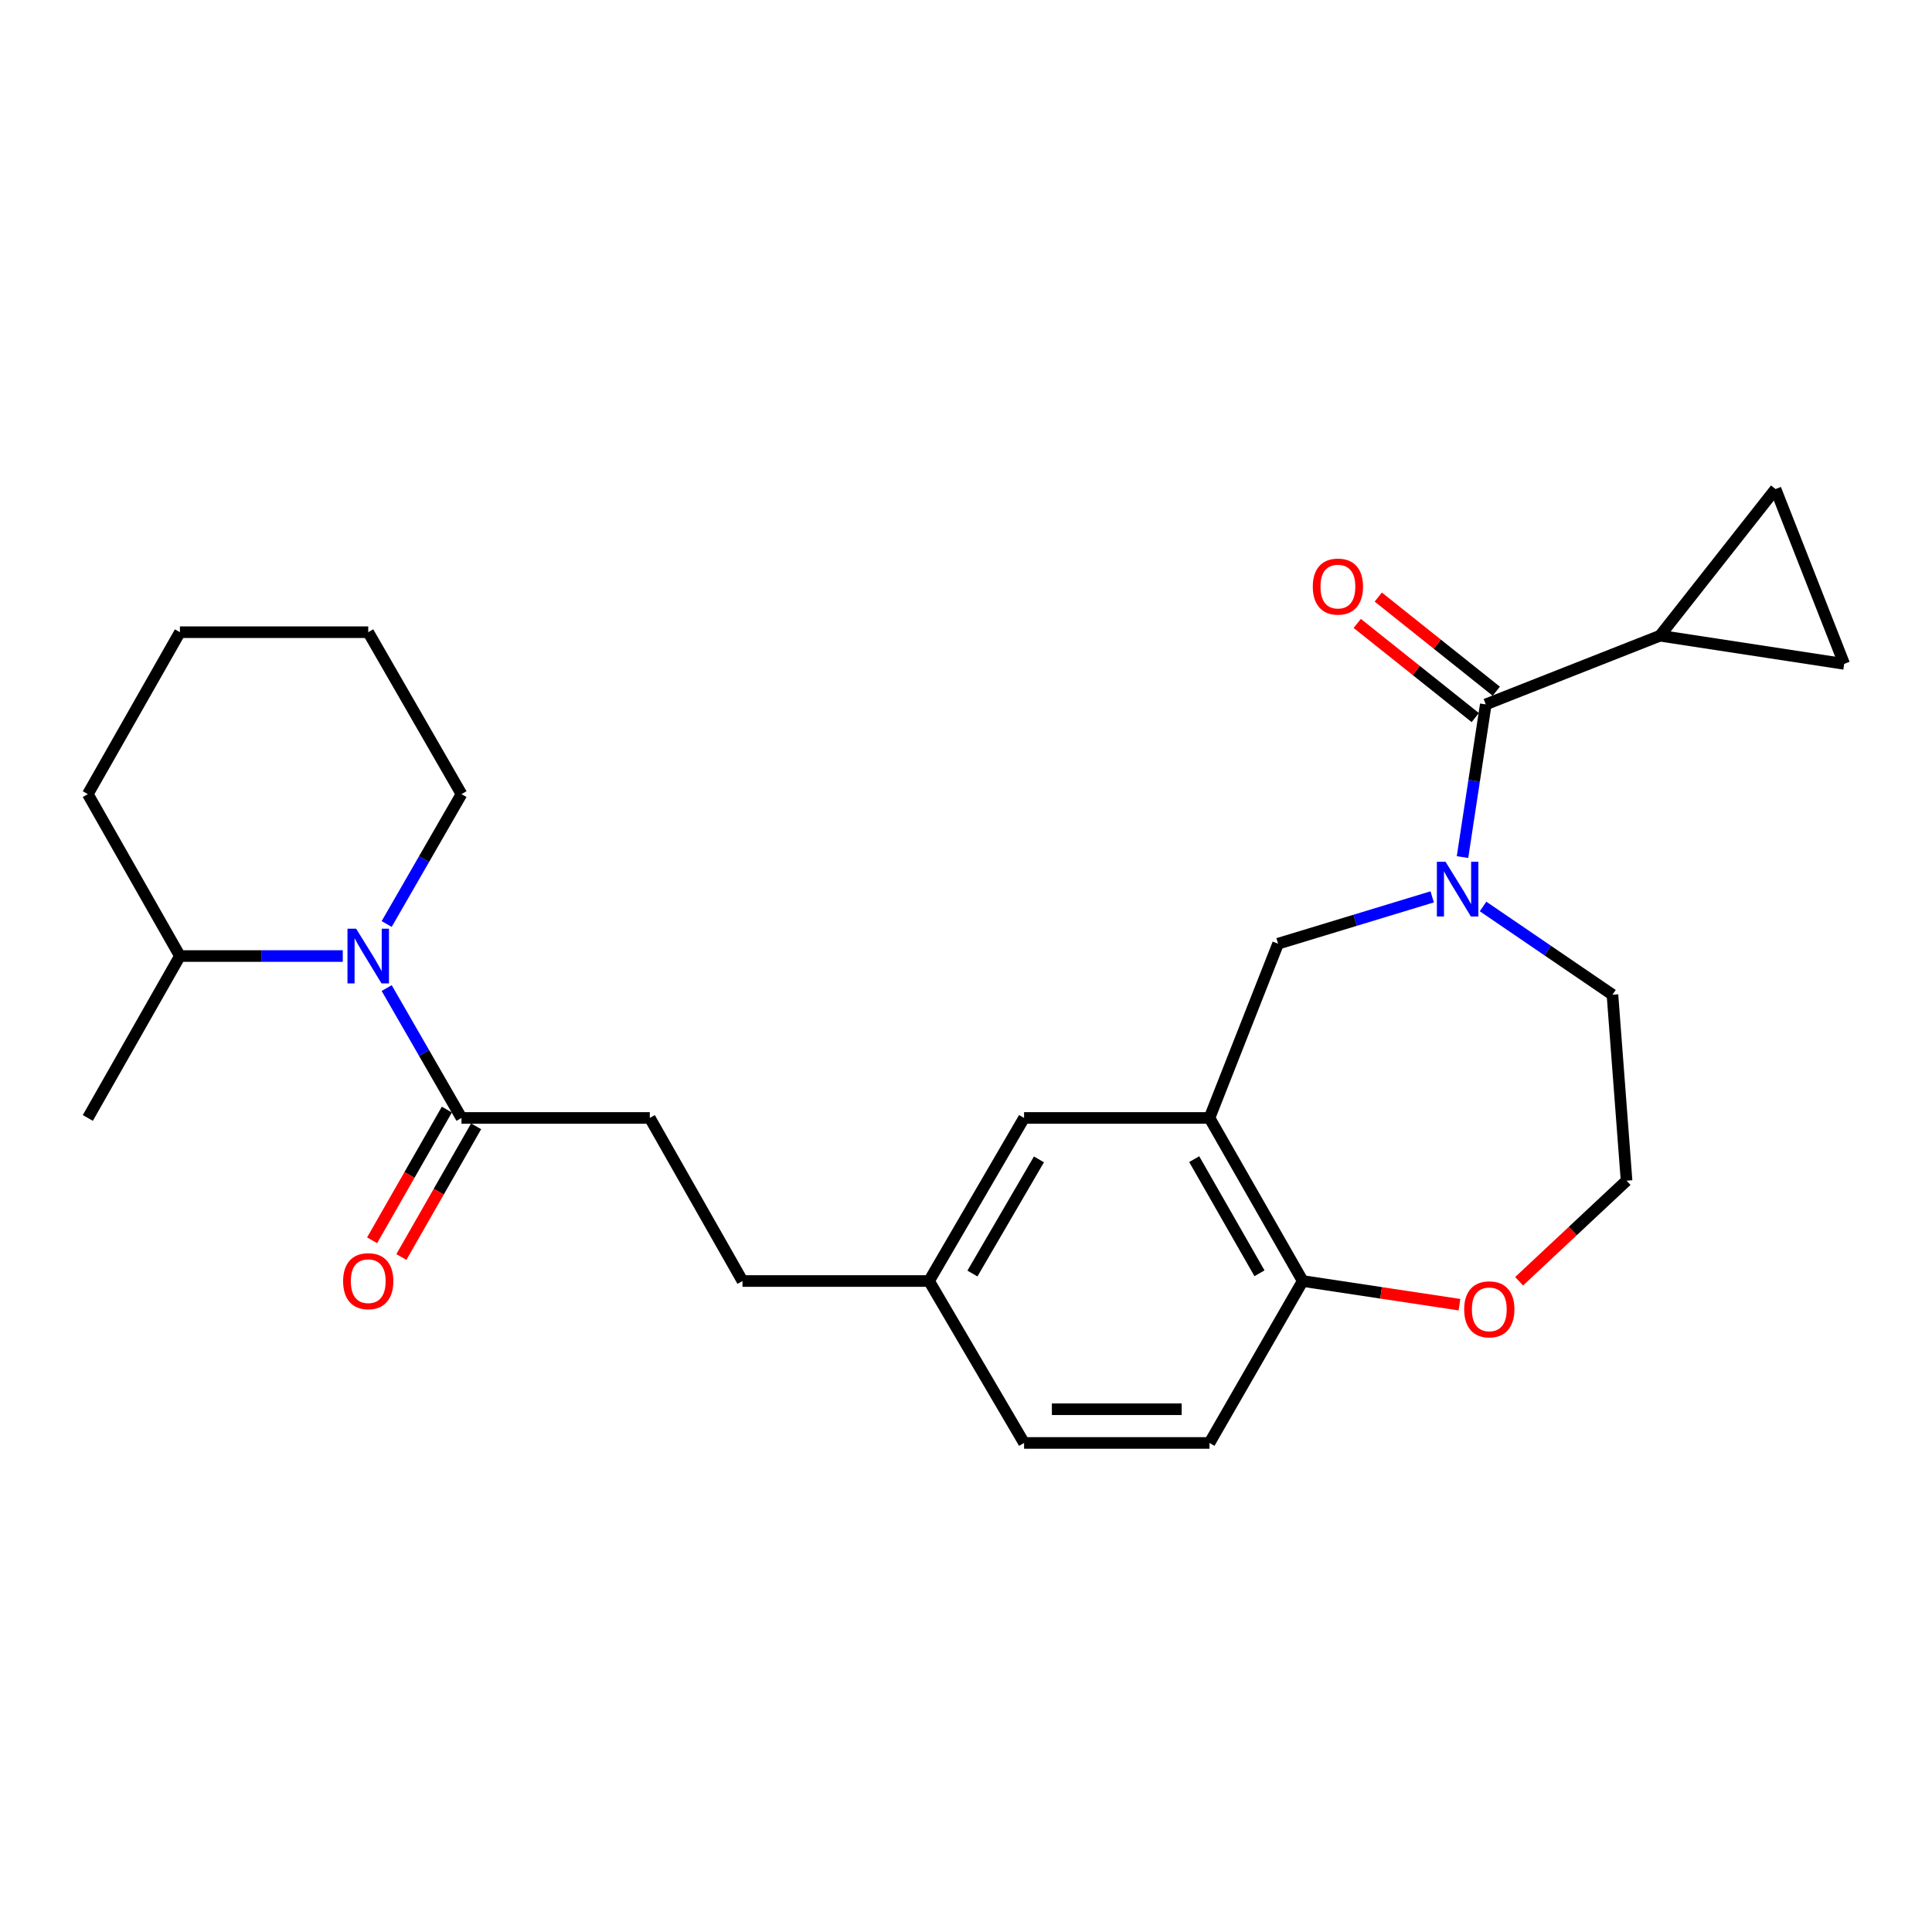 <?xml version='1.0' encoding='iso-8859-1'?>
<svg version='1.1' baseProfile='full'
              xmlns='http://www.w3.org/2000/svg'
                      xmlns:rdkit='http://www.rdkit.org/xml'
                      xmlns:xlink='http://www.w3.org/1999/xlink'
                  xml:space='preserve'
width='1000px' height='1000px' viewBox='0 0 1000 1000'>
<!-- END OF HEADER -->
<rect style='opacity:1.0;fill:#FFFFFF;stroke:none' width='1000' height='1000' x='0' y='0'> </rect>
<path class='bond-0' d='M 756.992,443.633 L 763.013,404.112' style='fill:none;fill-rule:evenodd;stroke:#0000FF;stroke-width:6px;stroke-linecap:butt;stroke-linejoin:miter;stroke-opacity:1' />
<path class='bond-0' d='M 763.013,404.112 L 769.034,364.591' style='fill:none;fill-rule:evenodd;stroke:#000000;stroke-width:6px;stroke-linecap:butt;stroke-linejoin:miter;stroke-opacity:1' />
<path class='bond-5' d='M 741.298,464.213 L 701.414,476.334' style='fill:none;fill-rule:evenodd;stroke:#0000FF;stroke-width:6px;stroke-linecap:butt;stroke-linejoin:miter;stroke-opacity:1' />
<path class='bond-5' d='M 701.414,476.334 L 661.531,488.456' style='fill:none;fill-rule:evenodd;stroke:#000000;stroke-width:6px;stroke-linecap:butt;stroke-linejoin:miter;stroke-opacity:1' />
<path class='bond-17' d='M 767.631,469.19 L 801.119,492.029' style='fill:none;fill-rule:evenodd;stroke:#0000FF;stroke-width:6px;stroke-linecap:butt;stroke-linejoin:miter;stroke-opacity:1' />
<path class='bond-17' d='M 801.119,492.029 L 834.606,514.869' style='fill:none;fill-rule:evenodd;stroke:#000000;stroke-width:6px;stroke-linecap:butt;stroke-linejoin:miter;stroke-opacity:1' />
<path class='bond-3' d='M 769.034,364.591 L 859.207,329.047' style='fill:none;fill-rule:evenodd;stroke:#000000;stroke-width:6px;stroke-linecap:butt;stroke-linejoin:miter;stroke-opacity:1' />
<path class='bond-10' d='M 774.474,357.772 L 743.931,333.406' style='fill:none;fill-rule:evenodd;stroke:#000000;stroke-width:6px;stroke-linecap:butt;stroke-linejoin:miter;stroke-opacity:1' />
<path class='bond-10' d='M 743.931,333.406 L 713.387,309.04' style='fill:none;fill-rule:evenodd;stroke:#FF0000;stroke-width:6px;stroke-linecap:butt;stroke-linejoin:miter;stroke-opacity:1' />
<path class='bond-10' d='M 763.594,371.411 L 733.051,347.045' style='fill:none;fill-rule:evenodd;stroke:#000000;stroke-width:6px;stroke-linecap:butt;stroke-linejoin:miter;stroke-opacity:1' />
<path class='bond-10' d='M 733.051,347.045 L 702.507,322.679' style='fill:none;fill-rule:evenodd;stroke:#FF0000;stroke-width:6px;stroke-linecap:butt;stroke-linejoin:miter;stroke-opacity:1' />
<path class='bond-1' d='M 200.144,511.421 L 219.505,545.034' style='fill:none;fill-rule:evenodd;stroke:#0000FF;stroke-width:6px;stroke-linecap:butt;stroke-linejoin:miter;stroke-opacity:1' />
<path class='bond-1' d='M 219.505,545.034 L 238.865,578.648' style='fill:none;fill-rule:evenodd;stroke:#000000;stroke-width:6px;stroke-linecap:butt;stroke-linejoin:miter;stroke-opacity:1' />
<path class='bond-12' d='M 177.418,494.843 L 135.271,494.843' style='fill:none;fill-rule:evenodd;stroke:#0000FF;stroke-width:6px;stroke-linecap:butt;stroke-linejoin:miter;stroke-opacity:1' />
<path class='bond-12' d='M 135.271,494.843 L 93.124,494.843' style='fill:none;fill-rule:evenodd;stroke:#000000;stroke-width:6px;stroke-linecap:butt;stroke-linejoin:miter;stroke-opacity:1' />
<path class='bond-20' d='M 200.144,478.266 L 219.505,444.652' style='fill:none;fill-rule:evenodd;stroke:#0000FF;stroke-width:6px;stroke-linecap:butt;stroke-linejoin:miter;stroke-opacity:1' />
<path class='bond-20' d='M 219.505,444.652 L 238.865,411.039' style='fill:none;fill-rule:evenodd;stroke:#000000;stroke-width:6px;stroke-linecap:butt;stroke-linejoin:miter;stroke-opacity:1' />
<path class='bond-2' d='M 626.026,578.648 L 661.531,488.456' style='fill:none;fill-rule:evenodd;stroke:#000000;stroke-width:6px;stroke-linecap:butt;stroke-linejoin:miter;stroke-opacity:1' />
<path class='bond-8' d='M 626.026,578.648 L 674.287,663.053' style='fill:none;fill-rule:evenodd;stroke:#000000;stroke-width:6px;stroke-linecap:butt;stroke-linejoin:miter;stroke-opacity:1' />
<path class='bond-8' d='M 618.119,599.969 L 651.902,659.052' style='fill:none;fill-rule:evenodd;stroke:#000000;stroke-width:6px;stroke-linecap:butt;stroke-linejoin:miter;stroke-opacity:1' />
<path class='bond-9' d='M 626.026,578.648 L 530.057,578.648' style='fill:none;fill-rule:evenodd;stroke:#000000;stroke-width:6px;stroke-linecap:butt;stroke-linejoin:miter;stroke-opacity:1' />
<path class='bond-6' d='M 859.207,329.047 L 919.012,253.133' style='fill:none;fill-rule:evenodd;stroke:#000000;stroke-width:6px;stroke-linecap:butt;stroke-linejoin:miter;stroke-opacity:1' />
<path class='bond-7' d='M 859.207,329.047 L 954.545,343.626' style='fill:none;fill-rule:evenodd;stroke:#000000;stroke-width:6px;stroke-linecap:butt;stroke-linejoin:miter;stroke-opacity:1' />
<path class='bond-4' d='M 238.865,578.648 L 336.336,578.648' style='fill:none;fill-rule:evenodd;stroke:#000000;stroke-width:6px;stroke-linecap:butt;stroke-linejoin:miter;stroke-opacity:1' />
<path class='bond-13' d='M 231.293,574.317 L 211.947,608.144' style='fill:none;fill-rule:evenodd;stroke:#000000;stroke-width:6px;stroke-linecap:butt;stroke-linejoin:miter;stroke-opacity:1' />
<path class='bond-13' d='M 211.947,608.144 L 192.602,641.971' style='fill:none;fill-rule:evenodd;stroke:#FF0000;stroke-width:6px;stroke-linecap:butt;stroke-linejoin:miter;stroke-opacity:1' />
<path class='bond-13' d='M 246.438,582.978 L 227.093,616.806' style='fill:none;fill-rule:evenodd;stroke:#000000;stroke-width:6px;stroke-linecap:butt;stroke-linejoin:miter;stroke-opacity:1' />
<path class='bond-13' d='M 227.093,616.806 L 207.747,650.633' style='fill:none;fill-rule:evenodd;stroke:#FF0000;stroke-width:6px;stroke-linecap:butt;stroke-linejoin:miter;stroke-opacity:1' />
<path class='bond-27' d='M 919.012,253.133 L 954.545,343.626' style='fill:none;fill-rule:evenodd;stroke:#000000;stroke-width:6px;stroke-linecap:butt;stroke-linejoin:miter;stroke-opacity:1' />
<path class='bond-15' d='M 674.287,663.053 L 626.026,746.867' style='fill:none;fill-rule:evenodd;stroke:#000000;stroke-width:6px;stroke-linecap:butt;stroke-linejoin:miter;stroke-opacity:1' />
<path class='bond-26' d='M 674.287,663.053 L 714.851,669.176' style='fill:none;fill-rule:evenodd;stroke:#000000;stroke-width:6px;stroke-linecap:butt;stroke-linejoin:miter;stroke-opacity:1' />
<path class='bond-26' d='M 714.851,669.176 L 755.415,675.3' style='fill:none;fill-rule:evenodd;stroke:#FF0000;stroke-width:6px;stroke-linecap:butt;stroke-linejoin:miter;stroke-opacity:1' />
<path class='bond-16' d='M 530.057,578.648 L 480.876,663.053' style='fill:none;fill-rule:evenodd;stroke:#000000;stroke-width:6px;stroke-linecap:butt;stroke-linejoin:miter;stroke-opacity:1' />
<path class='bond-16' d='M 537.755,600.092 L 503.328,659.176' style='fill:none;fill-rule:evenodd;stroke:#000000;stroke-width:6px;stroke-linecap:butt;stroke-linejoin:miter;stroke-opacity:1' />
<path class='bond-11' d='M 786.29,663.183 L 814.097,637.151' style='fill:none;fill-rule:evenodd;stroke:#FF0000;stroke-width:6px;stroke-linecap:butt;stroke-linejoin:miter;stroke-opacity:1' />
<path class='bond-11' d='M 814.097,637.151 L 841.905,611.119' style='fill:none;fill-rule:evenodd;stroke:#000000;stroke-width:6px;stroke-linecap:butt;stroke-linejoin:miter;stroke-opacity:1' />
<path class='bond-22' d='M 93.124,494.843 L 45.455,578.648' style='fill:none;fill-rule:evenodd;stroke:#000000;stroke-width:6px;stroke-linecap:butt;stroke-linejoin:miter;stroke-opacity:1' />
<path class='bond-23' d='M 93.124,494.843 L 45.455,411.039' style='fill:none;fill-rule:evenodd;stroke:#000000;stroke-width:6px;stroke-linecap:butt;stroke-linejoin:miter;stroke-opacity:1' />
<path class='bond-14' d='M 336.336,578.648 L 384.316,663.053' style='fill:none;fill-rule:evenodd;stroke:#000000;stroke-width:6px;stroke-linecap:butt;stroke-linejoin:miter;stroke-opacity:1' />
<path class='bond-28' d='M 626.026,746.867 L 530.057,746.867' style='fill:none;fill-rule:evenodd;stroke:#000000;stroke-width:6px;stroke-linecap:butt;stroke-linejoin:miter;stroke-opacity:1' />
<path class='bond-28' d='M 611.631,729.42 L 544.453,729.42' style='fill:none;fill-rule:evenodd;stroke:#000000;stroke-width:6px;stroke-linecap:butt;stroke-linejoin:miter;stroke-opacity:1' />
<path class='bond-18' d='M 480.876,663.053 L 384.316,663.053' style='fill:none;fill-rule:evenodd;stroke:#000000;stroke-width:6px;stroke-linecap:butt;stroke-linejoin:miter;stroke-opacity:1' />
<path class='bond-19' d='M 480.876,663.053 L 530.057,746.867' style='fill:none;fill-rule:evenodd;stroke:#000000;stroke-width:6px;stroke-linecap:butt;stroke-linejoin:miter;stroke-opacity:1' />
<path class='bond-21' d='M 834.606,514.869 L 841.905,611.119' style='fill:none;fill-rule:evenodd;stroke:#000000;stroke-width:6px;stroke-linecap:butt;stroke-linejoin:miter;stroke-opacity:1' />
<path class='bond-24' d='M 238.865,411.039 L 190.595,327.225' style='fill:none;fill-rule:evenodd;stroke:#000000;stroke-width:6px;stroke-linecap:butt;stroke-linejoin:miter;stroke-opacity:1' />
<path class='bond-29' d='M 45.455,411.039 L 93.124,327.225' style='fill:none;fill-rule:evenodd;stroke:#000000;stroke-width:6px;stroke-linecap:butt;stroke-linejoin:miter;stroke-opacity:1' />
<path class='bond-25' d='M 190.595,327.225 L 93.124,327.225' style='fill:none;fill-rule:evenodd;stroke:#000000;stroke-width:6px;stroke-linecap:butt;stroke-linejoin:miter;stroke-opacity:1' />
<path  class='atom-0' d='M 748.206 446.051
L 757.486 461.051
Q 758.406 462.531, 759.886 465.211
Q 761.366 467.891, 761.446 468.051
L 761.446 446.051
L 765.206 446.051
L 765.206 474.371
L 761.326 474.371
L 751.366 457.971
Q 750.206 456.051, 748.966 453.851
Q 747.766 451.651, 747.406 450.971
L 747.406 474.371
L 743.726 474.371
L 743.726 446.051
L 748.206 446.051
' fill='#0000FF'/>
<path  class='atom-2' d='M 184.335 480.683
L 193.615 495.683
Q 194.535 497.163, 196.015 499.843
Q 197.495 502.523, 197.575 502.683
L 197.575 480.683
L 201.335 480.683
L 201.335 509.003
L 197.455 509.003
L 187.495 492.603
Q 186.335 490.683, 185.095 488.483
Q 183.895 486.283, 183.535 485.603
L 183.535 509.003
L 179.855 509.003
L 179.855 480.683
L 184.335 480.683
' fill='#0000FF'/>
<path  class='atom-11' d='M 679.5 303.616
Q 679.5 296.816, 682.86 293.016
Q 686.22 289.216, 692.5 289.216
Q 698.78 289.216, 702.14 293.016
Q 705.5 296.816, 705.5 303.616
Q 705.5 310.496, 702.1 314.416
Q 698.7 318.296, 692.5 318.296
Q 686.26 318.296, 682.86 314.416
Q 679.5 310.536, 679.5 303.616
M 692.5 315.096
Q 696.82 315.096, 699.14 312.216
Q 701.5 309.296, 701.5 303.616
Q 701.5 298.056, 699.14 295.256
Q 696.82 292.416, 692.5 292.416
Q 688.18 292.416, 685.82 295.216
Q 683.5 298.016, 683.5 303.616
Q 683.5 309.336, 685.82 312.216
Q 688.18 315.096, 692.5 315.096
' fill='#FF0000'/>
<path  class='atom-12' d='M 757.857 677.711
Q 757.857 670.911, 761.217 667.111
Q 764.577 663.311, 770.857 663.311
Q 777.137 663.311, 780.497 667.111
Q 783.857 670.911, 783.857 677.711
Q 783.857 684.591, 780.457 688.511
Q 777.057 692.391, 770.857 692.391
Q 764.617 692.391, 761.217 688.511
Q 757.857 684.631, 757.857 677.711
M 770.857 689.191
Q 775.177 689.191, 777.497 686.311
Q 779.857 683.391, 779.857 677.711
Q 779.857 672.151, 777.497 669.351
Q 775.177 666.511, 770.857 666.511
Q 766.537 666.511, 764.177 669.311
Q 761.857 672.111, 761.857 677.711
Q 761.857 683.431, 764.177 686.311
Q 766.537 689.191, 770.857 689.191
' fill='#FF0000'/>
<path  class='atom-14' d='M 177.595 663.133
Q 177.595 656.333, 180.955 652.533
Q 184.315 648.733, 190.595 648.733
Q 196.875 648.733, 200.235 652.533
Q 203.595 656.333, 203.595 663.133
Q 203.595 670.013, 200.195 673.933
Q 196.795 677.813, 190.595 677.813
Q 184.355 677.813, 180.955 673.933
Q 177.595 670.053, 177.595 663.133
M 190.595 674.613
Q 194.915 674.613, 197.235 671.733
Q 199.595 668.813, 199.595 663.133
Q 199.595 657.573, 197.235 654.773
Q 194.915 651.933, 190.595 651.933
Q 186.275 651.933, 183.915 654.733
Q 181.595 657.533, 181.595 663.133
Q 181.595 668.853, 183.915 671.733
Q 186.275 674.613, 190.595 674.613
' fill='#FF0000'/>
</svg>
